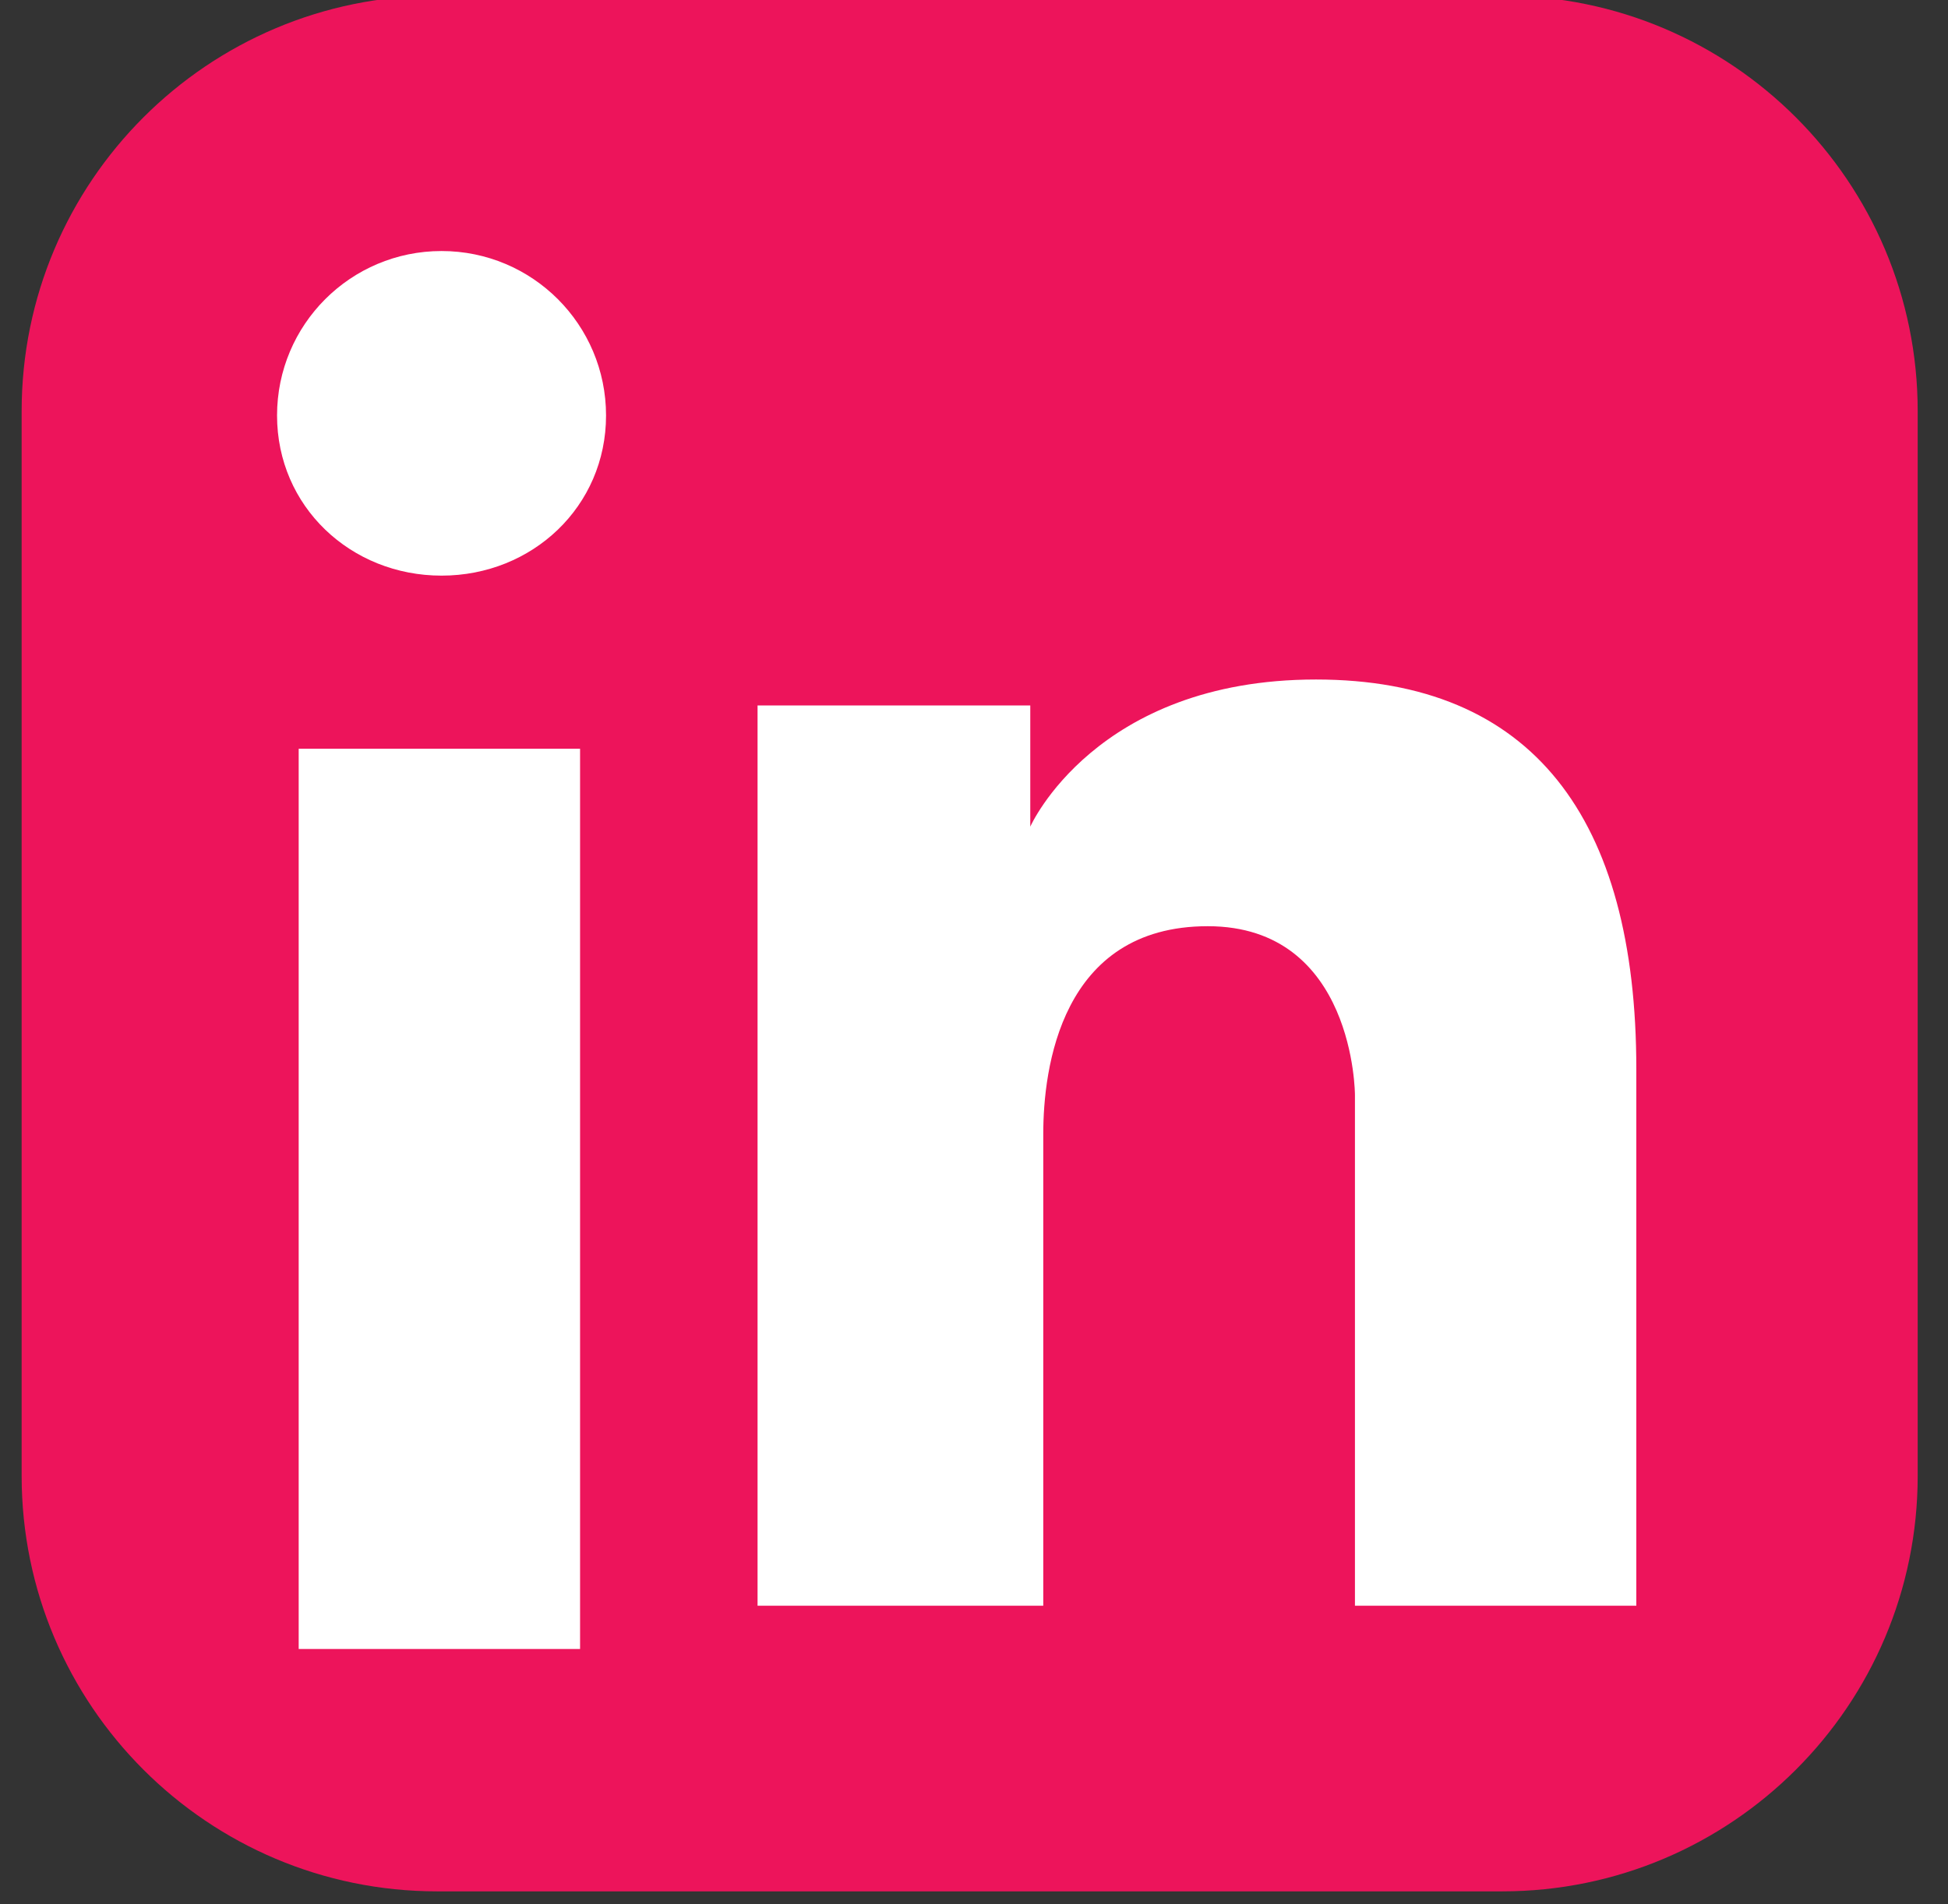 <svg version="1.2" xmlns="http://www.w3.org/2000/svg" viewBox="0 0 45 44" width="45" height="44"><rect x="0" y="0" width="45" height="44" fill="#333333" stroke="none"/><style>.a{fill:#ed145b}.b{fill:#fff}</style><path class="a" d="m34.7 43.7h-24.6c-5.3 0-9.6-4.3-9.6-9.6v-24.6c0-5.3 4.3-9.6 9.6-9.6h24.6c5.3 0 9.6 4.3 9.6 9.6v24.6c0 5.3-4.3 9.6-9.6 9.6z"/><path class="b" d="m6.9 17.3h6.5v20.8h-6.5z"/><path class="b" d="m14 9.6c0 2.1-1.7 3.7-3.8 3.7-2.1 0-3.8-1.6-3.8-3.7 0-2.1 1.7-3.8 3.8-3.8 2.1 0 3.8 1.7 3.8 3.8z"/><path class="b" d="m37.8 24.7c0 5.9 0 12.4 0 12.4h-6.5v-11.8c0 0 0-3.9-3.4-3.9-3.4 0-3.8 3.3-3.8 4.8v10.9h-6.6v-20.8h6.3v2.8c0 0 1.5-3.4 6.6-3.4 5 0 7.4 3.2 7.4 9z"/></svg>